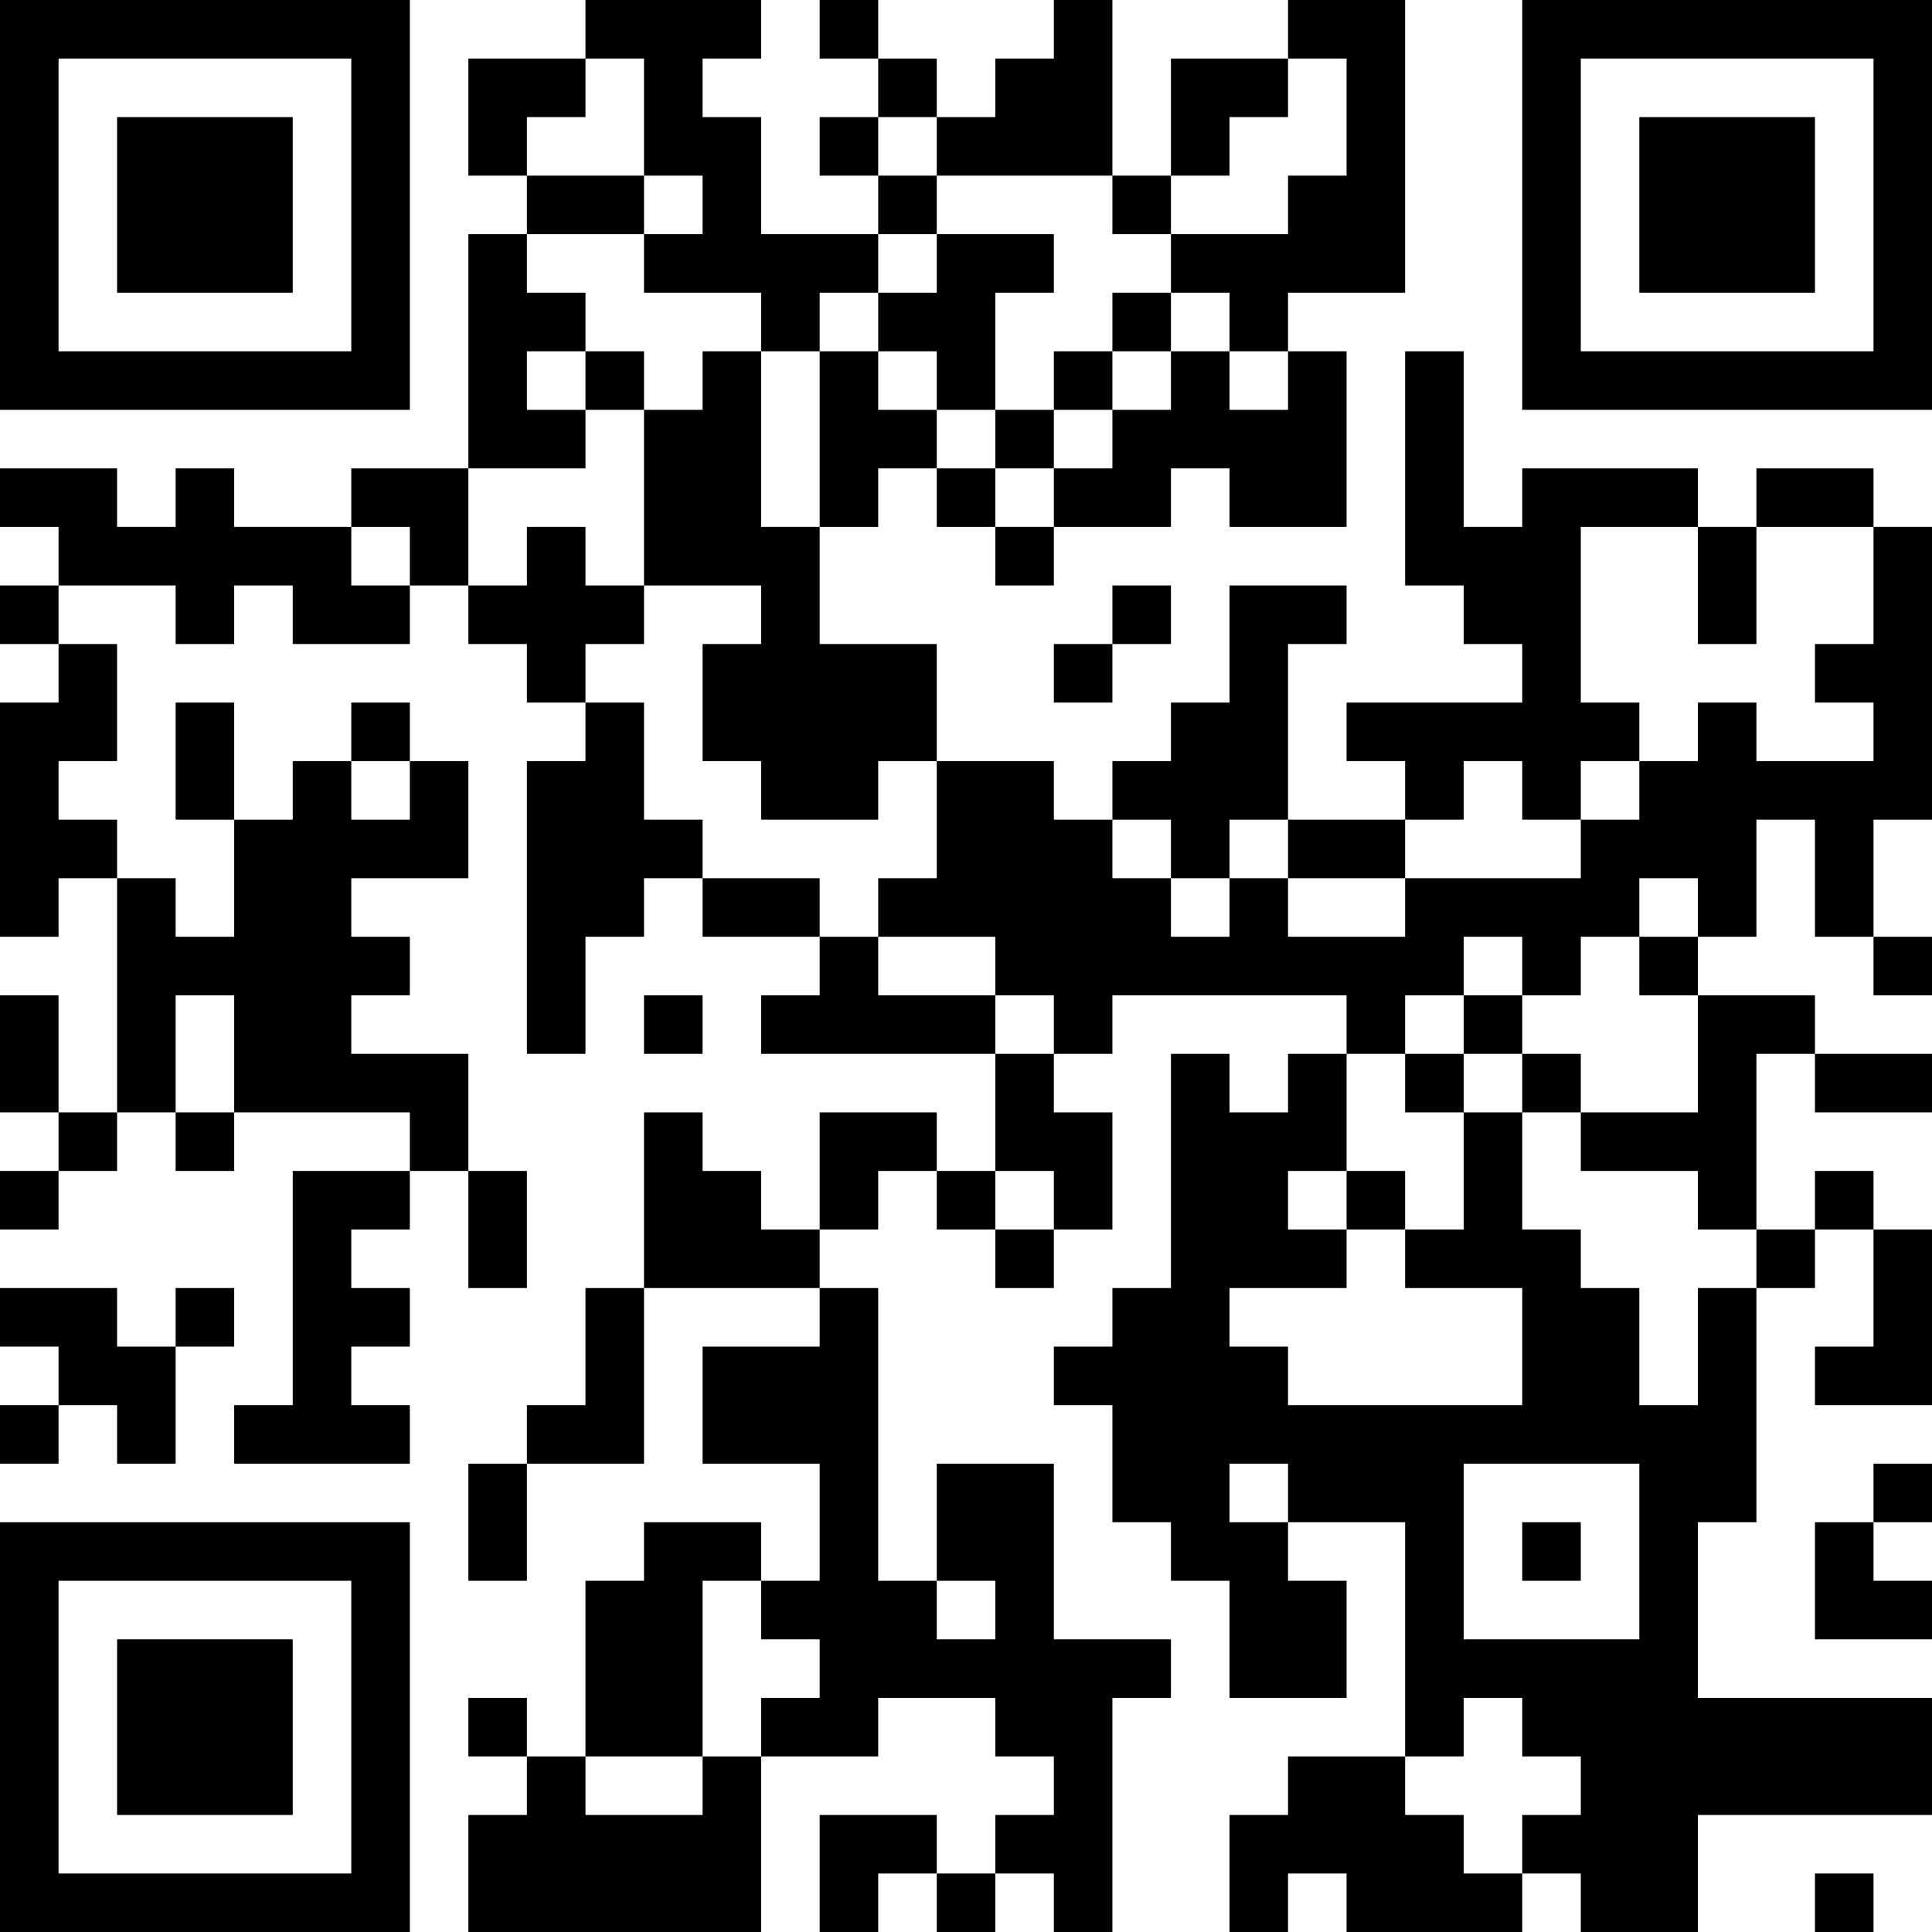 <?xml version="1.0" encoding="UTF-8"?>
<svg xmlns="http://www.w3.org/2000/svg" version="1.1" width="250" height="250" viewBox="0 0 250 250"><rect x="0" y="0" width="250" height="250" fill="#ffffff"/><g transform="scale(7.576)"><g transform="translate(0,0)"><path fill-rule="evenodd" d="M10 0L10 1L8 1L8 3L9 3L9 4L8 4L8 8L6 8L6 9L4 9L4 8L3 8L3 9L2 9L2 8L0 8L0 9L1 9L1 10L0 10L0 11L1 11L1 12L0 12L0 16L1 16L1 15L2 15L2 19L1 19L1 17L0 17L0 19L1 19L1 20L0 20L0 21L1 21L1 20L2 20L2 19L3 19L3 20L4 20L4 19L7 19L7 20L5 20L5 24L4 24L4 25L7 25L7 24L6 24L6 23L7 23L7 22L6 22L6 21L7 21L7 20L8 20L8 22L9 22L9 20L8 20L8 18L6 18L6 17L7 17L7 16L6 16L6 15L8 15L8 13L7 13L7 12L6 12L6 13L5 13L5 14L4 14L4 12L3 12L3 14L4 14L4 16L3 16L3 15L2 15L2 14L1 14L1 13L2 13L2 11L1 11L1 10L3 10L3 11L4 11L4 10L5 10L5 11L7 11L7 10L8 10L8 11L9 11L9 12L10 12L10 13L9 13L9 18L10 18L10 16L11 16L11 15L12 15L12 16L14 16L14 17L13 17L13 18L17 18L17 20L16 20L16 19L14 19L14 21L13 21L13 20L12 20L12 19L11 19L11 22L10 22L10 24L9 24L9 25L8 25L8 27L9 27L9 25L11 25L11 22L14 22L14 23L12 23L12 25L14 25L14 27L13 27L13 26L11 26L11 27L10 27L10 30L9 30L9 29L8 29L8 30L9 30L9 31L8 31L8 33L13 33L13 30L15 30L15 29L17 29L17 30L18 30L18 31L17 31L17 32L16 32L16 31L14 31L14 33L15 33L15 32L16 32L16 33L17 33L17 32L18 32L18 33L19 33L19 29L20 29L20 28L18 28L18 25L16 25L16 27L15 27L15 22L14 22L14 21L15 21L15 20L16 20L16 21L17 21L17 22L18 22L18 21L19 21L19 19L18 19L18 18L19 18L19 17L23 17L23 18L22 18L22 19L21 19L21 18L20 18L20 22L19 22L19 23L18 23L18 24L19 24L19 26L20 26L20 27L21 27L21 29L23 29L23 27L22 27L22 26L24 26L24 30L22 30L22 31L21 31L21 33L22 33L22 32L23 32L23 33L26 33L26 32L27 32L27 33L29 33L29 31L33 31L33 29L29 29L29 26L30 26L30 22L31 22L31 21L32 21L32 23L31 23L31 24L33 24L33 21L32 21L32 20L31 20L31 21L30 21L30 18L31 18L31 19L33 19L33 18L31 18L31 17L29 17L29 16L30 16L30 14L31 14L31 16L32 16L32 17L33 17L33 16L32 16L32 14L33 14L33 9L32 9L32 8L30 8L30 9L29 9L29 8L26 8L26 9L25 9L25 6L24 6L24 10L25 10L25 11L26 11L26 12L23 12L23 13L24 13L24 14L22 14L22 11L23 11L23 10L21 10L21 12L20 12L20 13L19 13L19 14L18 14L18 13L16 13L16 11L14 11L14 9L15 9L15 8L16 8L16 9L17 9L17 10L18 10L18 9L20 9L20 8L21 8L21 9L23 9L23 6L22 6L22 5L24 5L24 0L22 0L22 1L20 1L20 3L19 3L19 0L18 0L18 1L17 1L17 2L16 2L16 1L15 1L15 0L14 0L14 1L15 1L15 2L14 2L14 3L15 3L15 4L13 4L13 2L12 2L12 1L13 1L13 0ZM10 1L10 2L9 2L9 3L11 3L11 4L9 4L9 5L10 5L10 6L9 6L9 7L10 7L10 8L8 8L8 10L9 10L9 9L10 9L10 10L11 10L11 11L10 11L10 12L11 12L11 14L12 14L12 15L14 15L14 16L15 16L15 17L17 17L17 18L18 18L18 17L17 17L17 16L15 16L15 15L16 15L16 13L15 13L15 14L13 14L13 13L12 13L12 11L13 11L13 10L11 10L11 7L12 7L12 6L13 6L13 9L14 9L14 6L15 6L15 7L16 7L16 8L17 8L17 9L18 9L18 8L19 8L19 7L20 7L20 6L21 6L21 7L22 7L22 6L21 6L21 5L20 5L20 4L22 4L22 3L23 3L23 1L22 1L22 2L21 2L21 3L20 3L20 4L19 4L19 3L16 3L16 2L15 2L15 3L16 3L16 4L15 4L15 5L14 5L14 6L13 6L13 5L11 5L11 4L12 4L12 3L11 3L11 1ZM16 4L16 5L15 5L15 6L16 6L16 7L17 7L17 8L18 8L18 7L19 7L19 6L20 6L20 5L19 5L19 6L18 6L18 7L17 7L17 5L18 5L18 4ZM10 6L10 7L11 7L11 6ZM6 9L6 10L7 10L7 9ZM27 9L27 12L28 12L28 13L27 13L27 14L26 14L26 13L25 13L25 14L24 14L24 15L22 15L22 14L21 14L21 15L20 15L20 14L19 14L19 15L20 15L20 16L21 16L21 15L22 15L22 16L24 16L24 15L27 15L27 14L28 14L28 13L29 13L29 12L30 12L30 13L32 13L32 12L31 12L31 11L32 11L32 9L30 9L30 11L29 11L29 9ZM19 10L19 11L18 11L18 12L19 12L19 11L20 11L20 10ZM6 13L6 14L7 14L7 13ZM28 15L28 16L27 16L27 17L26 17L26 16L25 16L25 17L24 17L24 18L23 18L23 20L22 20L22 21L23 21L23 22L21 22L21 23L22 23L22 24L26 24L26 22L24 22L24 21L25 21L25 19L26 19L26 21L27 21L27 22L28 22L28 24L29 24L29 22L30 22L30 21L29 21L29 20L27 20L27 19L29 19L29 17L28 17L28 16L29 16L29 15ZM3 17L3 19L4 19L4 17ZM11 17L11 18L12 18L12 17ZM25 17L25 18L24 18L24 19L25 19L25 18L26 18L26 19L27 19L27 18L26 18L26 17ZM17 20L17 21L18 21L18 20ZM23 20L23 21L24 21L24 20ZM0 22L0 23L1 23L1 24L0 24L0 25L1 25L1 24L2 24L2 25L3 25L3 23L4 23L4 22L3 22L3 23L2 23L2 22ZM21 25L21 26L22 26L22 25ZM25 25L25 28L28 28L28 25ZM32 25L32 26L31 26L31 28L33 28L33 27L32 27L32 26L33 26L33 25ZM26 26L26 27L27 27L27 26ZM12 27L12 30L10 30L10 31L12 31L12 30L13 30L13 29L14 29L14 28L13 28L13 27ZM16 27L16 28L17 28L17 27ZM25 29L25 30L24 30L24 31L25 31L25 32L26 32L26 31L27 31L27 30L26 30L26 29ZM31 32L31 33L32 33L32 32ZM0 0L0 7L7 7L7 0ZM1 1L1 6L6 6L6 1ZM2 2L2 5L5 5L5 2ZM26 0L26 7L33 7L33 0ZM27 1L27 6L32 6L32 1ZM28 2L28 5L31 5L31 2ZM0 26L0 33L7 33L7 26ZM1 27L1 32L6 32L6 27ZM2 28L2 31L5 31L5 28Z" fill="#000000"/></g></g></svg>
